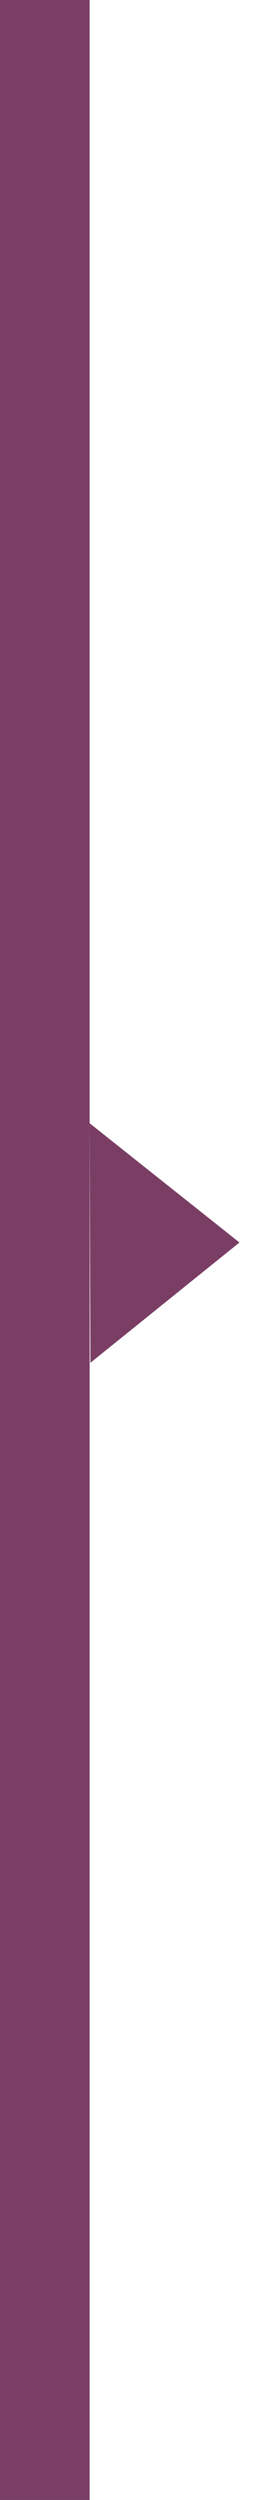 <svg width="17" height="167" viewBox="0 0 17 167" fill="none" xmlns="http://www.w3.org/2000/svg">
<rect width="6" height="167" fill="#7A3E65"/>
<path d="M16.027 83L6.054 91.033L6 75.034L16.027 83Z" fill="#7A3E65"/>
</svg>
